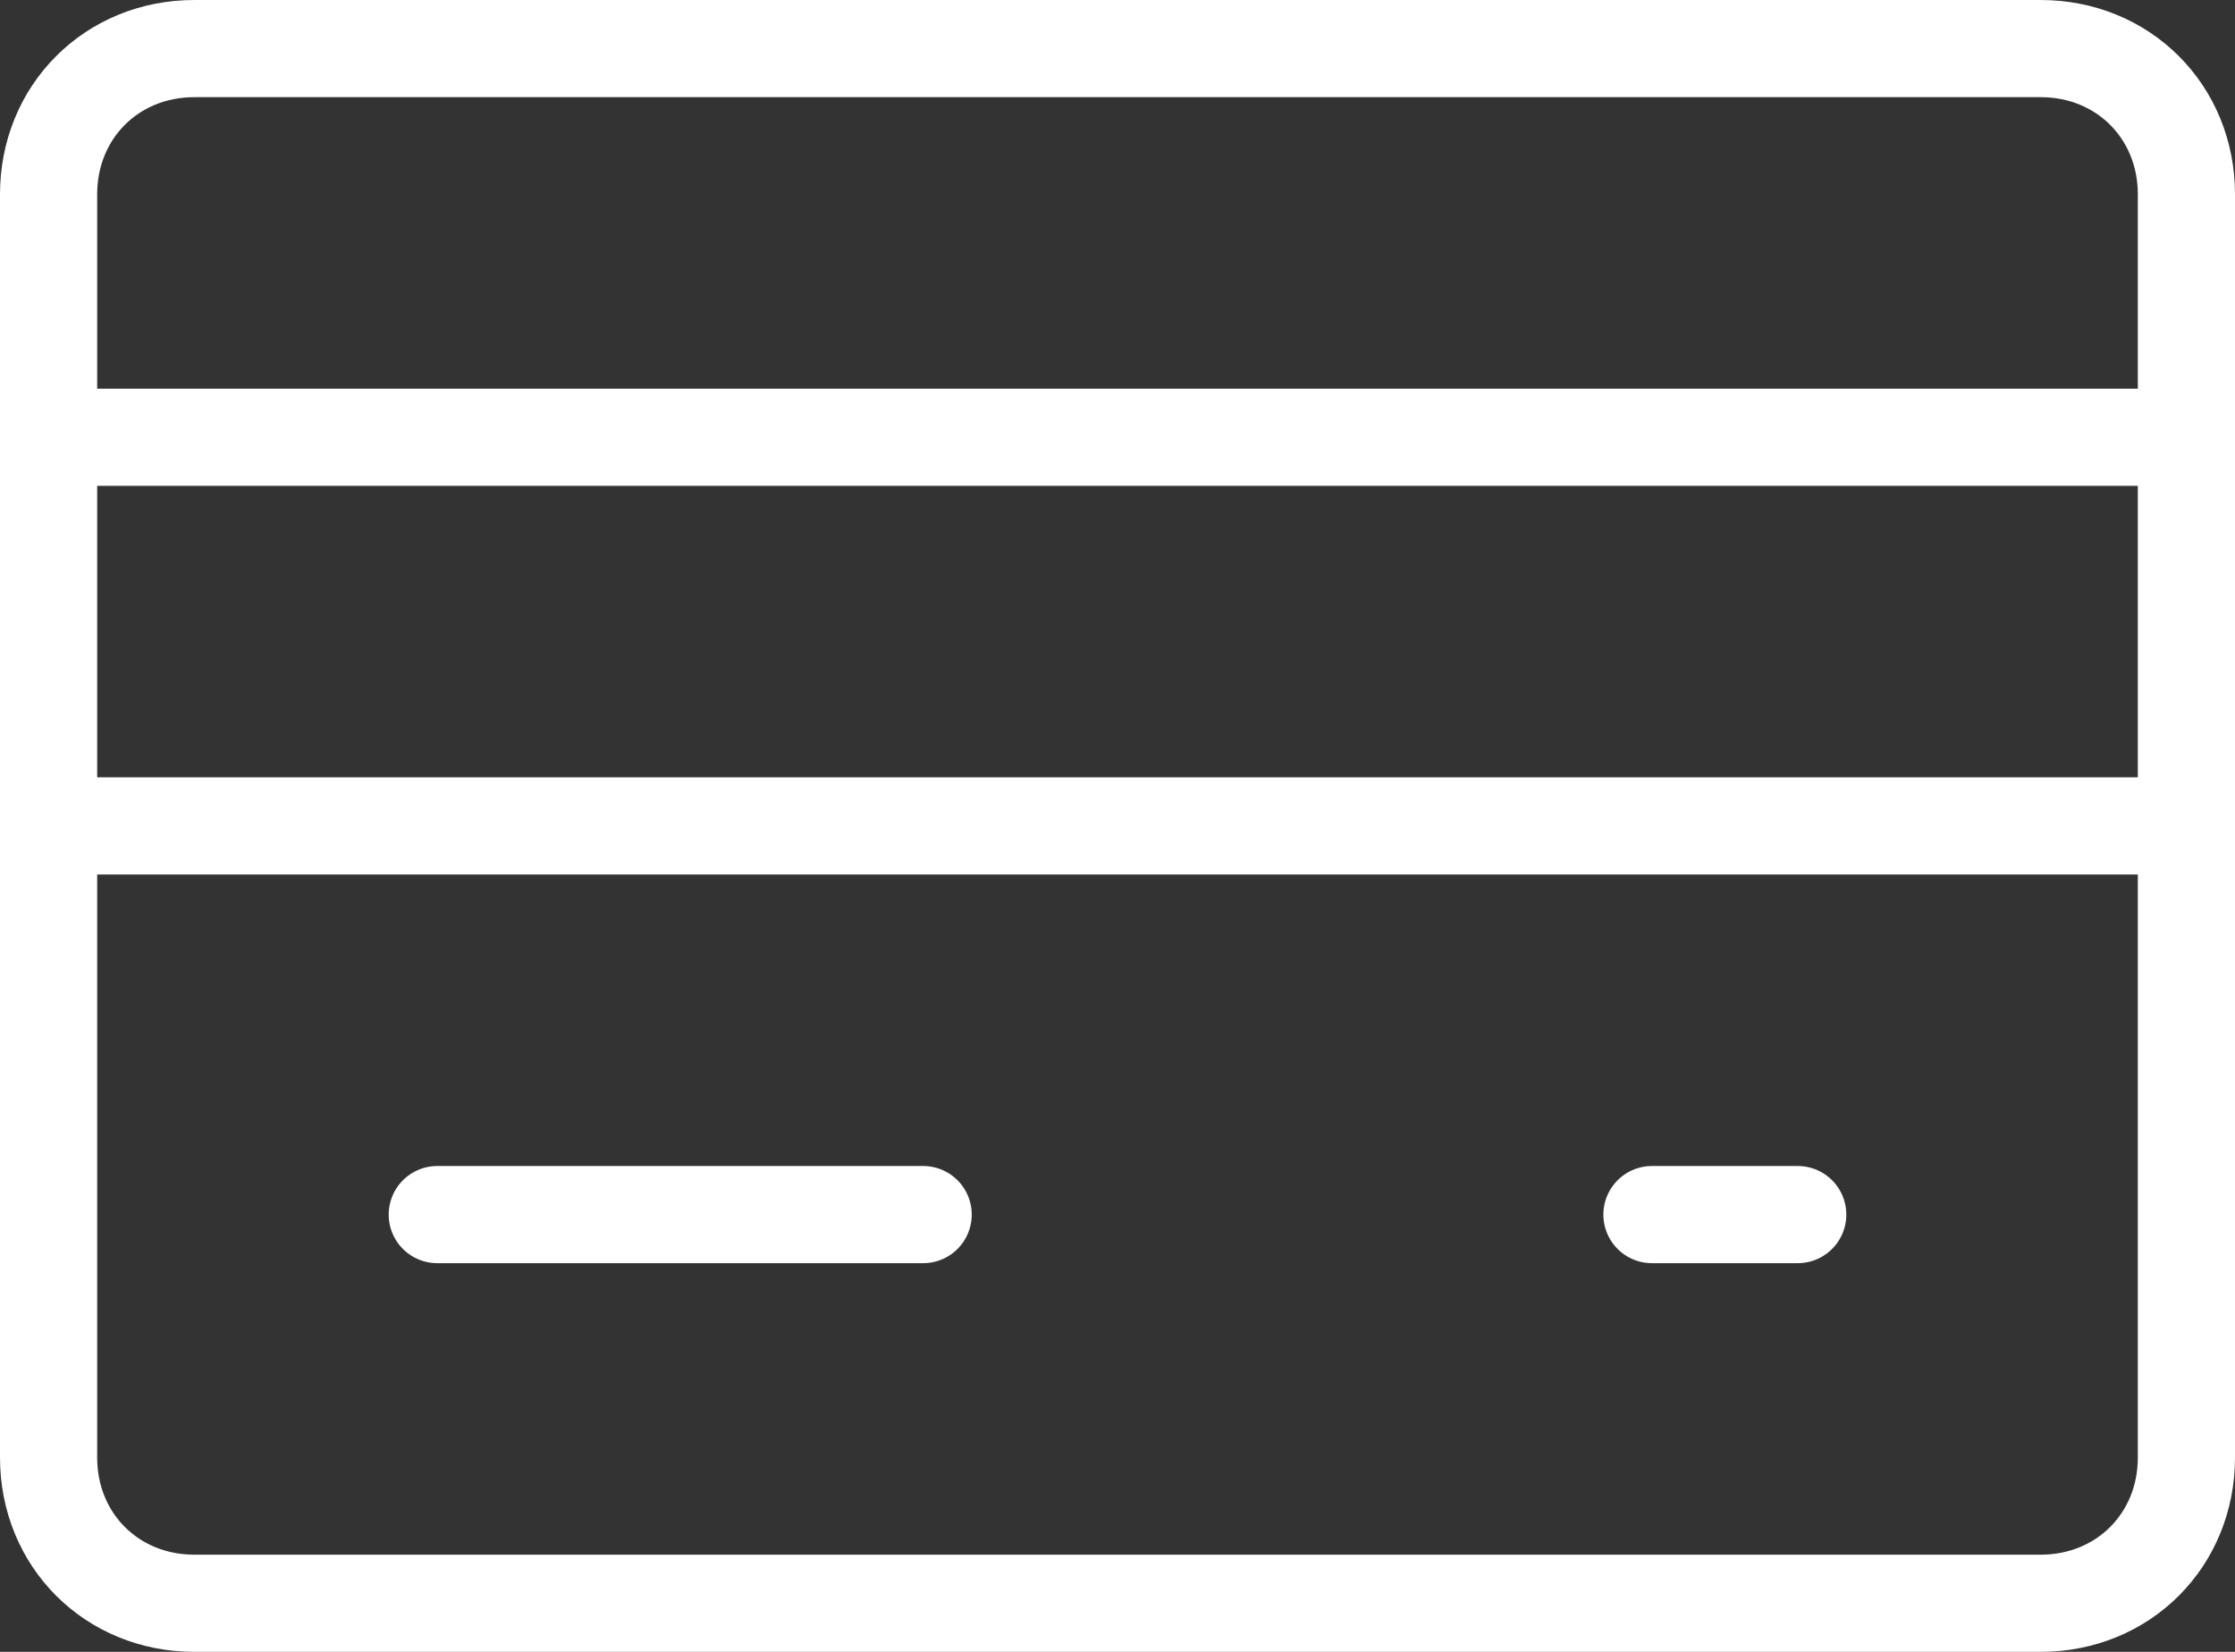 <?xml version="1.0" encoding="UTF-8"?>
<svg width="46px" height="34px" viewBox="0 0 46 34" version="1.1" xmlns="http://www.w3.org/2000/svg" xmlns:xlink="http://www.w3.org/1999/xlink">
    <rect x="0" y="0" width="46" height="34" fill="#333333" stroke="none"/>
    <title>01 Desktop/Icone/48x48/payments/chip&amp;pin</title>
    <g id="UI---MobilePOS-✓" stroke="none" stroke-width="1" fill="none" fill-rule="evenodd" stroke-linecap="round" stroke-linejoin="round">
        <g id="01.A-Scheda-prodotto-desktop-Mobile-POS-Copy" transform="translate(-540, -3231)" stroke="#FFFFFF" stroke-width="2">
            <g id="Accettazione-pagamento" transform="translate(0, 2232)">
                <g id="Modalità-di-pagamento" transform="translate(304, 988)">
                    <g id="Chip-&amp;-pin" transform="translate(209, 7)">
                        <g id="Group" transform="translate(26, 0)">
                            <g id="credit-card-(1)" transform="translate(2, 5)">
                                <line x1="0" y1="8" x2="44" y2="8" id="Path"></line>
                                <line x1="0" y1="16" x2="44" y2="16" id="Path"></line>
                                <path d="M41,32 L3,32 C1.3,32 0,30.7 0,29 L0,3 C0,1.3 1.3,0 3,0 L30,0 L41,0 C42.7,0 44,1.3 44,3 L44,29 C44,30.7 42.7,32 41,32 Z" id="Path"></path>
                                <line x1="8" y1="24" x2="18" y2="24" id="Path"></line>
                                <line x1="33" y1="24" x2="36" y2="24" id="Path"></line>
                            </g>
                        </g>
                    </g>
                </g>
            </g>
        </g>
    </g>
</svg>